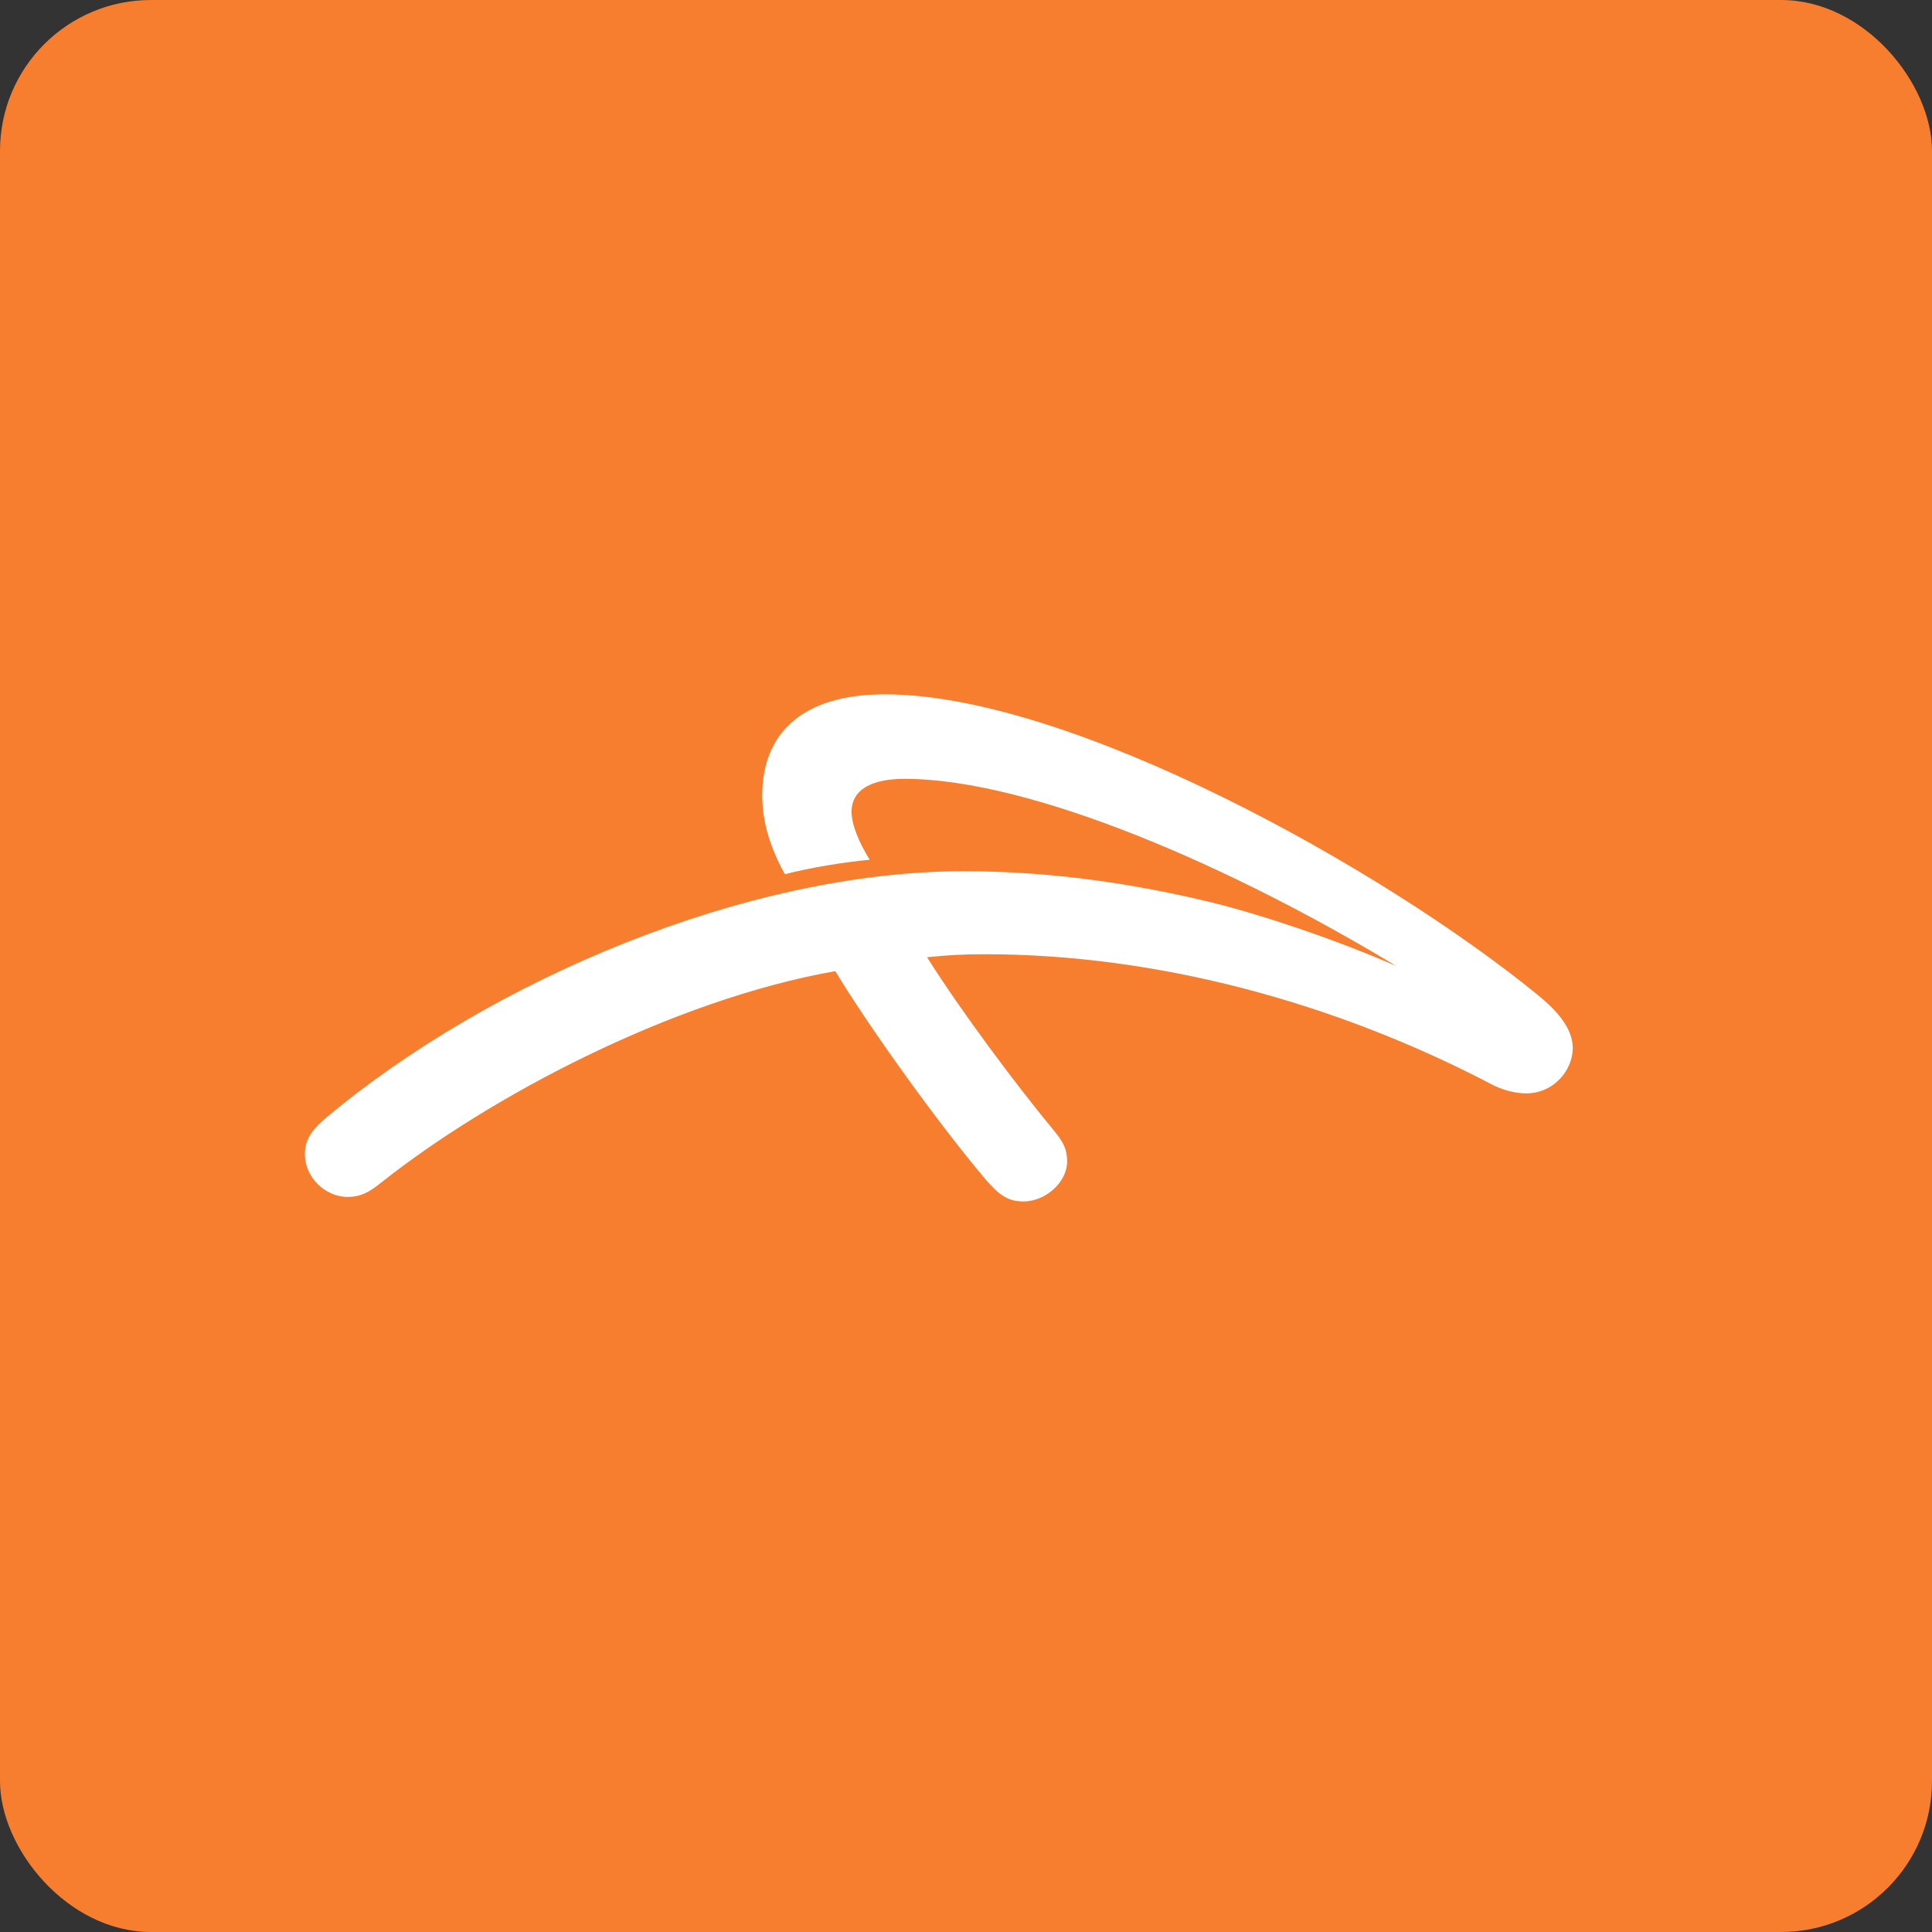 <!-- by FastBull --><svg xmlns="http://www.w3.org/2000/svg" width="64" height="64" viewBox="0 0 64 64"><rect x="0" y="0" width="64" height="64" fill="#333333" stroke="none"/><rect x="0" y="0" width="64" height="64" rx="5" ry="5" fill="#f67e2e" /><path fill="#f67e2e" d="M 2.75,2 L 61.55,2 L 61.55,60.80 L 2.75,60.80 L 2.75,2" /><path d="M 50.55,36.22 C 50.12,36.22 49.67,36.06 49.41,35.92 C 44.23,33.21 38.34,31.61 32.62,31.61 C 31.91,31.61 31.38,31.64 30.71,31.71 C 31.79,33.43 33.65,35.93 34.92,37.46 C 35.25,37.86 35.35,38.10 35.35,38.48 C 35.35,39.15 34.65,39.80 33.90,39.80 C 33.40,39.80 33.10,39.60 32.64,39.06 C 31.09,37.23 28.77,34 27.67,32.17 C 22.24,33.13 16.20,36.34 12.62,39.18 C 12.21,39.51 11.93,39.65 11.52,39.65 C 10.76,39.65 10.10,38.99 10.10,38.24 C 10.10,37.81 10.26,37.48 10.82,37.01 C 16.27,32.46 24.74,28.86 31.93,28.86 C 34.78,28.86 37.54,29.26 40.20,29.91 C 41.81,30.31 44.21,31.11 46.25,32 C 40.90,28.76 34.19,25.80 29.96,25.80 C 28.87,25.80 28.21,26.16 28.21,26.89 C 28.21,27.32 28.45,27.90 28.81,28.48 C 27.96,28.56 26.84,28.74 26,28.96 C 25.55,28.15 25.25,27.28 25.25,26.35 C 25.25,24.28 26.59,23 29.31,23 C 35.45,23 45.78,28.75 50.93,32.95 C 51.52,33.43 52.10,34.03 52.10,34.72 C 52.10,35.42 51.50,36.22 50.55,36.22 L 50.55,36.22" fill="#ffffff" /></svg>
